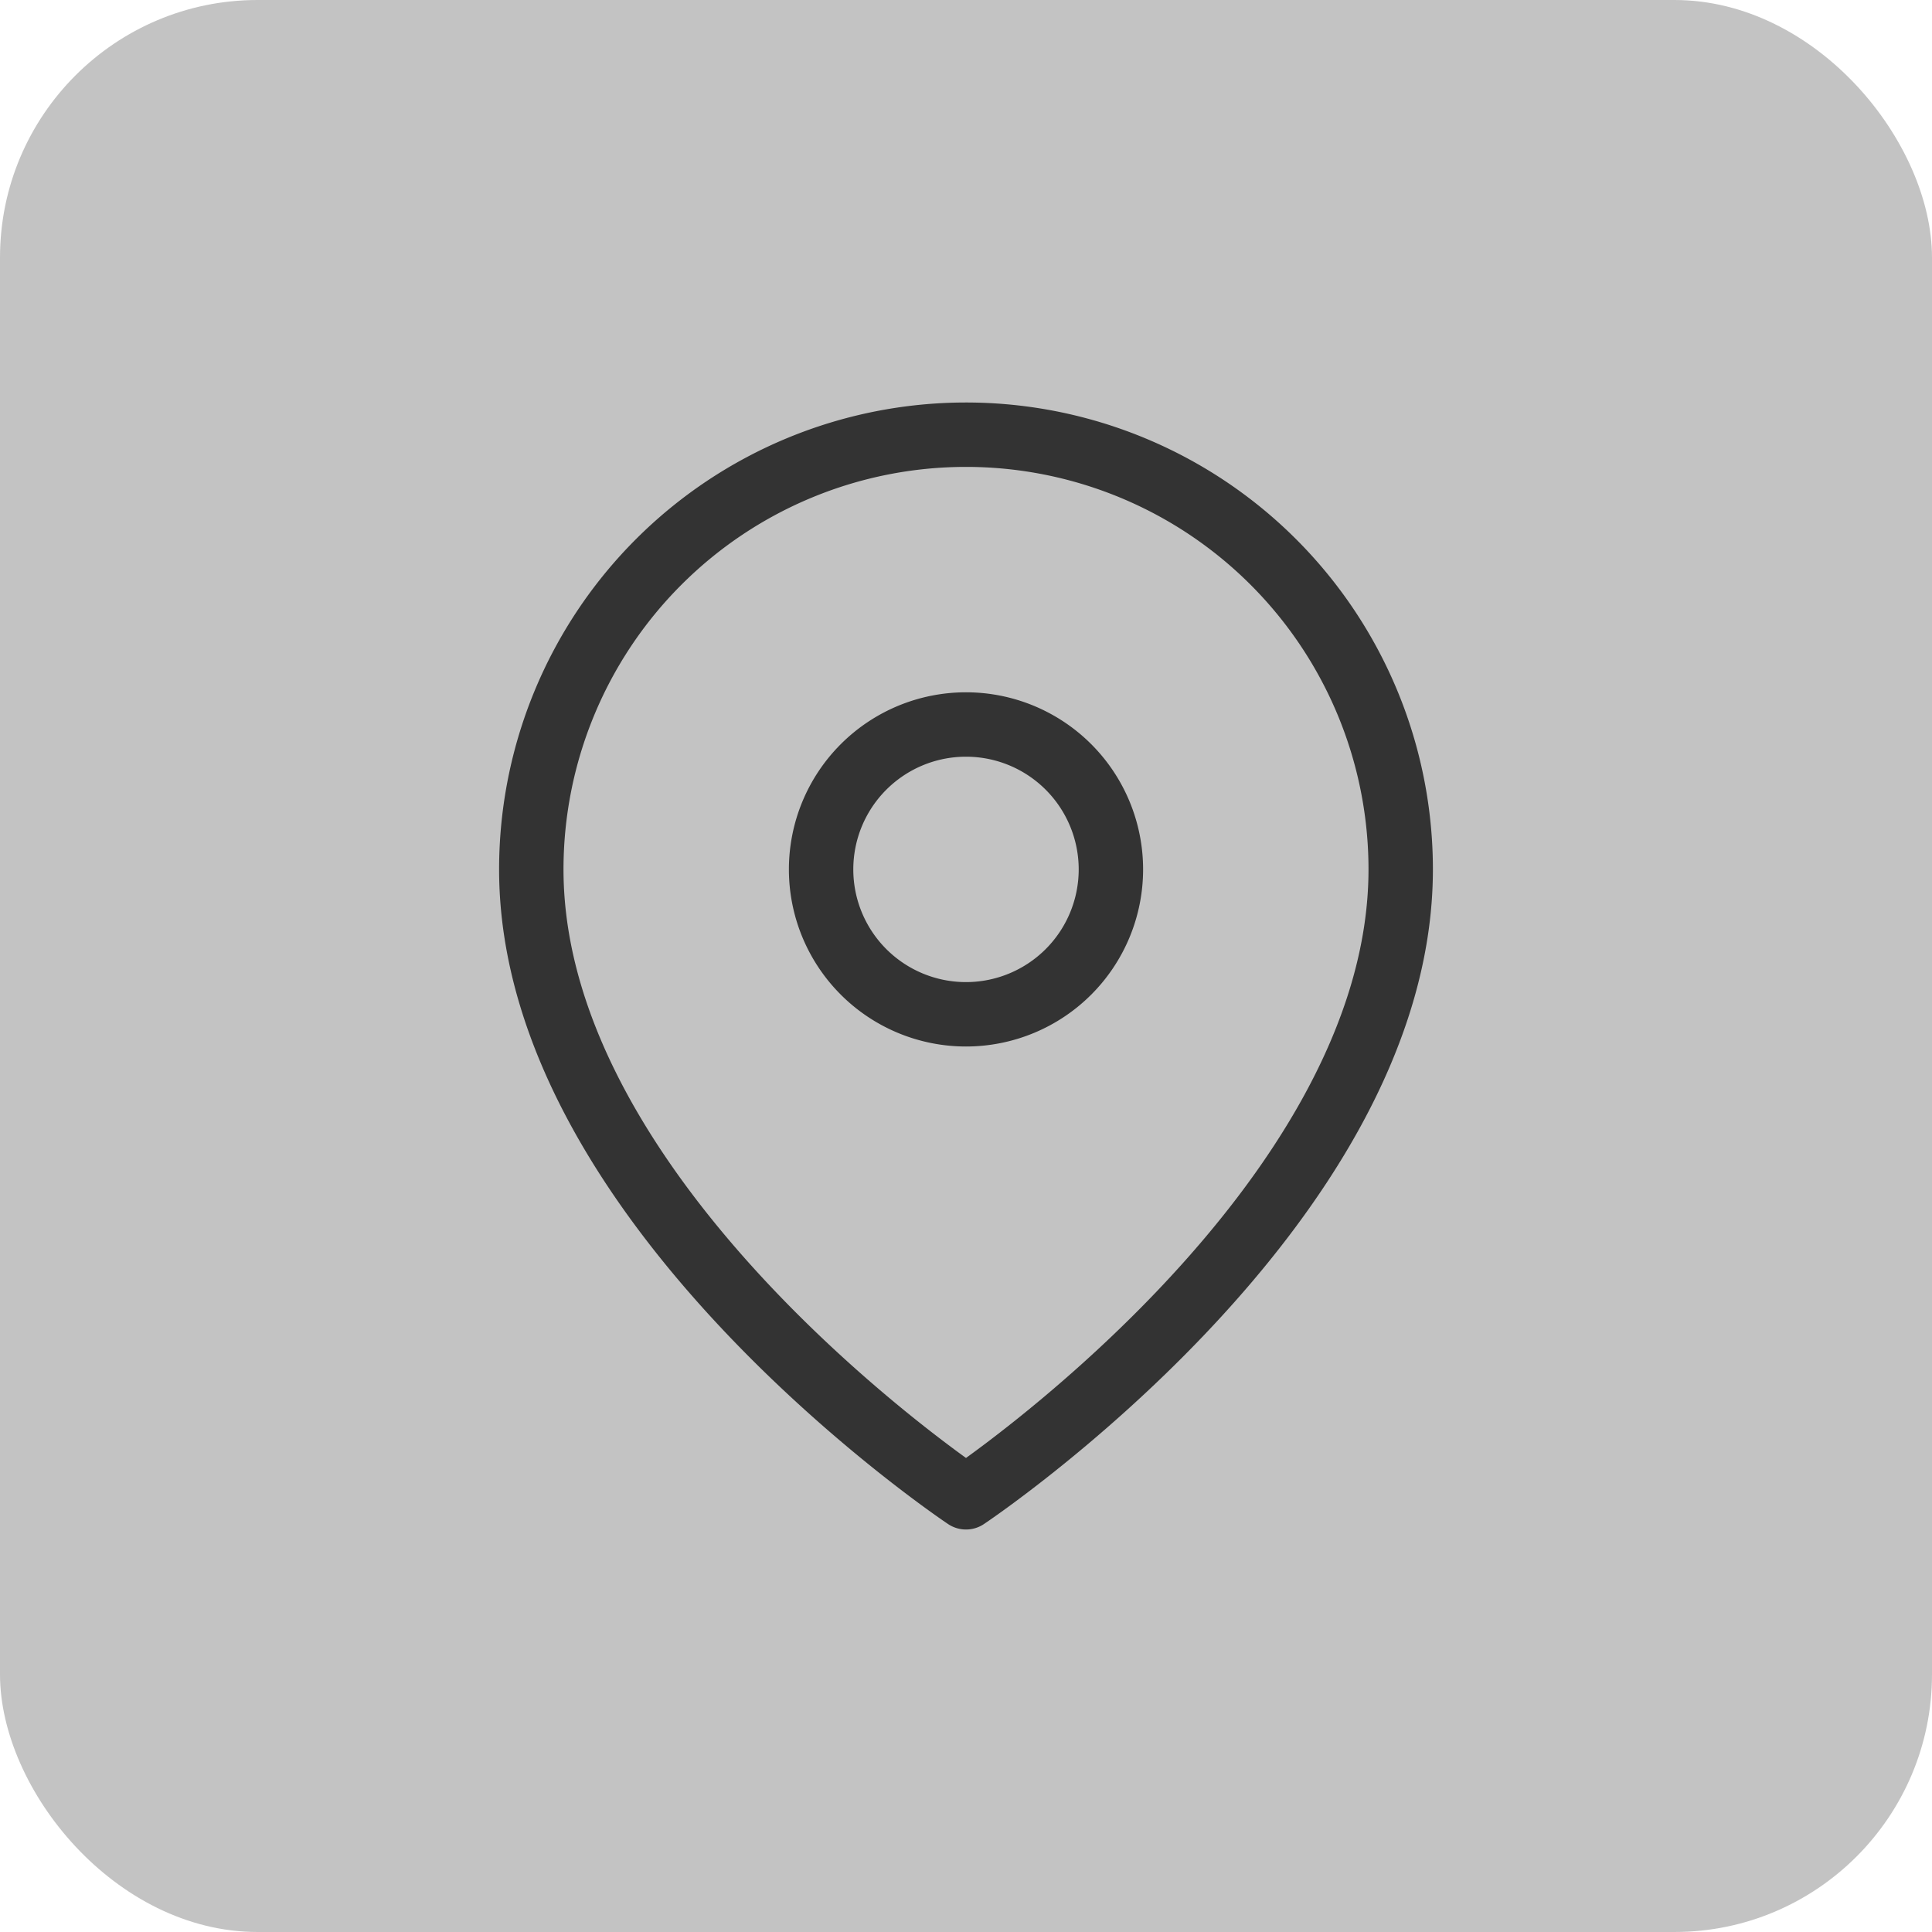 <svg xmlns="http://www.w3.org/2000/svg" width="60" height="60" fill="none" ><rect width="60" height="60" rx="8" fill="#c3c3c3"/><g stroke="#333" stroke-width="2" stroke-linejoin="round"><path d="M43.5 27C43.5 37.5 30 46.5 30 46.5s-13.5-9-13.5-19.5A13.5 13.5 0 0 1 30 13.5 13.5 13.5 0 0 1 43.5 27z"/><path d="M30 31.5a4.5 4.5 0 1 0 0-9 4.5 4.5 0 1 0 0 9z"/></g></svg>